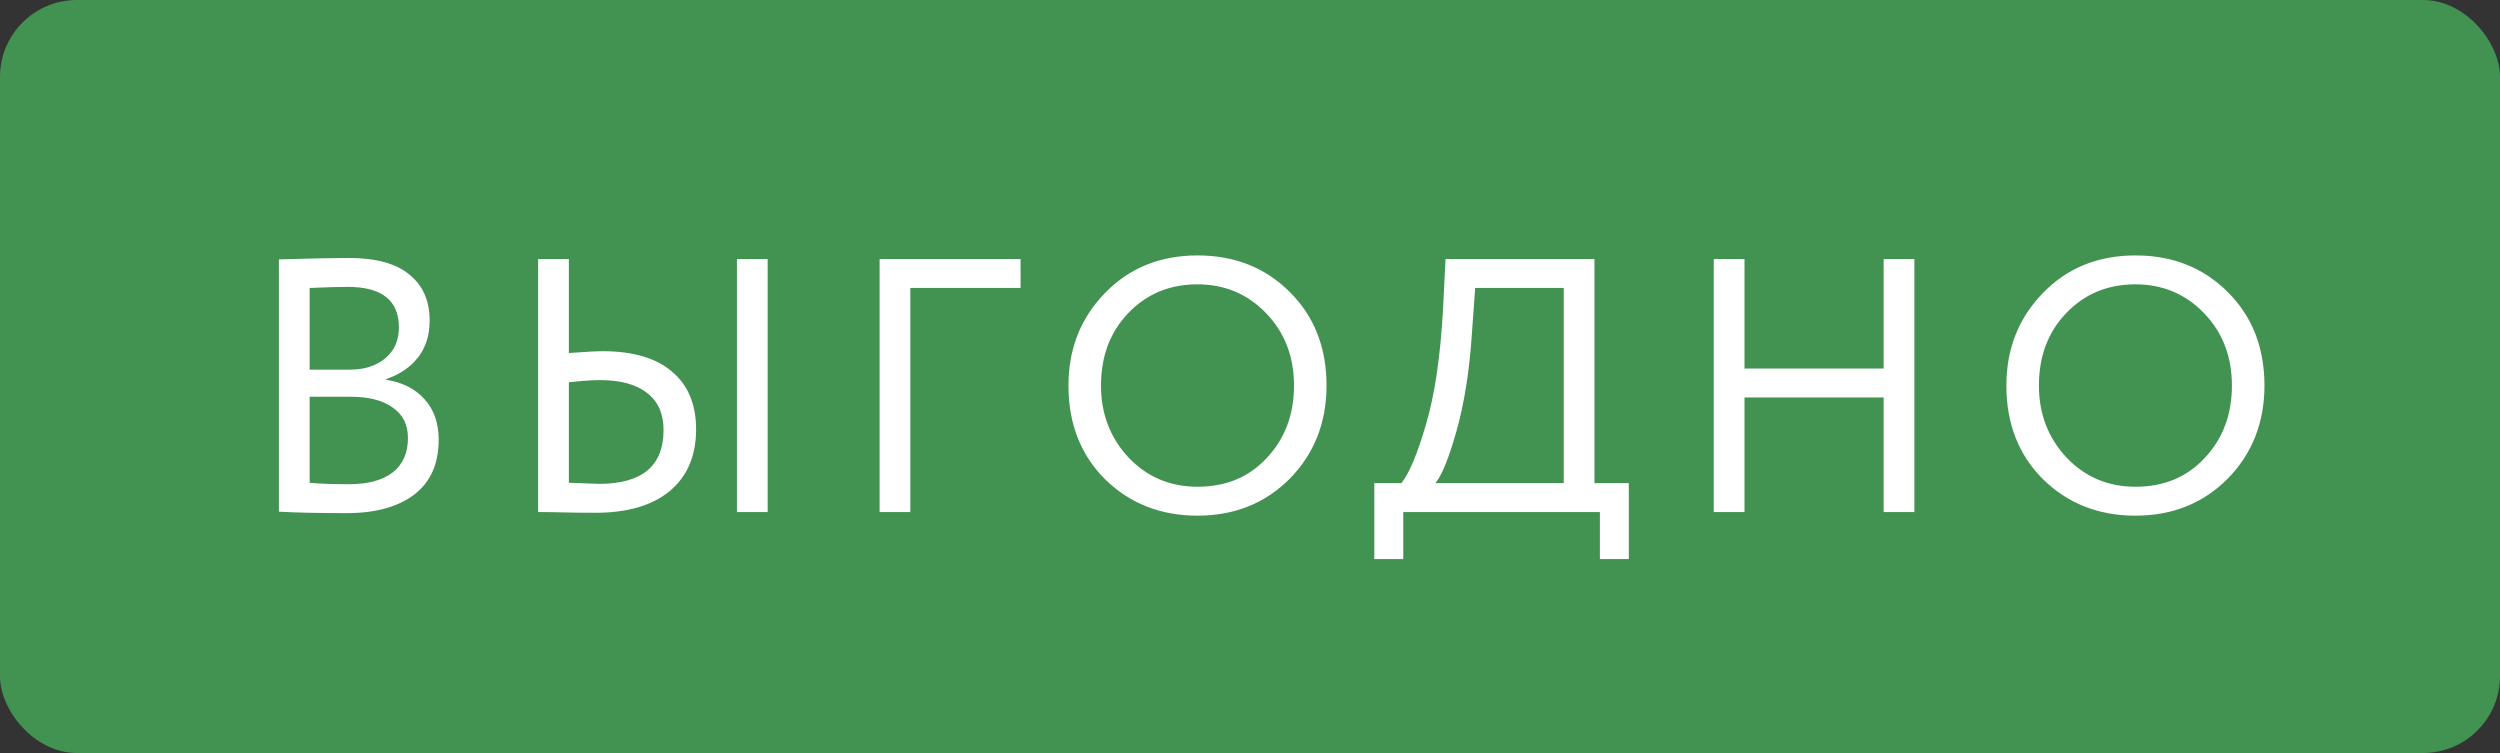 <?xml version="1.0" encoding="UTF-8"?> <svg xmlns="http://www.w3.org/2000/svg" width="83" height="25" viewBox="0 0 83 25" fill="none"><rect x="0" y="0" width="83" height="25" fill="#333333" stroke="none"/><rect width="83" height="25" rx="2.555" fill="#429352"></rect><path d="M9.26 16.988L9.26 8.612C10.372 8.58 11.14 8.564 11.564 8.564C12.476 8.564 13.152 8.748 13.592 9.116C14.04 9.476 14.264 9.984 14.264 10.64C14.264 11.128 14.136 11.536 13.88 11.864C13.624 12.192 13.272 12.432 12.824 12.584V12.608C13.368 12.696 13.792 12.912 14.096 13.256C14.408 13.6 14.564 14.048 14.564 14.6C14.564 15.4 14.292 16.008 13.748 16.424C13.204 16.832 12.46 17.036 11.516 17.036C10.596 17.036 9.844 17.02 9.26 16.988ZM11.636 13.172H10.28L10.28 16.028C10.608 16.06 11.04 16.076 11.576 16.076C12.208 16.076 12.692 15.948 13.028 15.692C13.372 15.428 13.544 15.044 13.544 14.54C13.544 14.1 13.376 13.764 13.04 13.532C12.712 13.292 12.244 13.172 11.636 13.172ZM11.54 9.524C11.3 9.524 10.88 9.536 10.28 9.56V12.272H11.624C12.096 12.272 12.484 12.148 12.788 11.9C13.092 11.644 13.244 11.3 13.244 10.868C13.244 9.972 12.676 9.524 11.54 9.524ZM25.486 17H24.466V8.6H25.486V17ZM19.93 12.62C19.65 12.62 19.302 12.644 18.886 12.692V16.028C19.534 16.052 19.87 16.064 19.894 16.064C21.318 16.064 22.03 15.468 22.03 14.276C22.03 13.74 21.85 13.332 21.49 13.052C21.13 12.764 20.61 12.62 19.93 12.62ZM17.866 8.6L18.886 8.6V11.72C19.446 11.68 19.818 11.66 20.002 11.66C21.018 11.66 21.79 11.888 22.318 12.344C22.846 12.792 23.11 13.428 23.11 14.252C23.11 15.132 22.818 15.816 22.234 16.304C21.65 16.784 20.83 17.024 19.774 17.024C19.374 17.024 19.026 17.02 18.73 17.012C18.442 17.004 18.154 17 17.866 17V8.6ZM30.223 17H29.203V8.6H33.883V9.56H30.223V17ZM35.473 12.8C35.473 11.584 35.877 10.56 36.685 9.728C37.493 8.896 38.517 8.48 39.757 8.48C40.989 8.48 42.009 8.884 42.817 9.692C43.633 10.5 44.041 11.536 44.041 12.8C44.041 14.032 43.633 15.064 42.817 15.896C42.001 16.712 40.981 17.12 39.757 17.12C38.533 17.12 37.509 16.716 36.685 15.908C35.877 15.1 35.473 14.064 35.473 12.8ZM36.553 12.8C36.553 13.744 36.861 14.544 37.477 15.2C38.093 15.84 38.853 16.16 39.757 16.16C40.701 16.16 41.469 15.84 42.061 15.2C42.661 14.56 42.961 13.76 42.961 12.8C42.961 11.84 42.653 11.04 42.037 10.4C41.421 9.76 40.661 9.44 39.757 9.44C38.837 9.44 38.073 9.756 37.465 10.388C36.857 11.02 36.553 11.824 36.553 12.8ZM46.588 18.56H45.628V16.04H46.528C46.792 15.704 47.064 15.052 47.344 14.084C47.632 13.116 47.82 11.848 47.908 10.28L47.992 8.6L52.936 8.6V16.04H54.076V18.56H53.116V17H46.588V18.56ZM48.976 9.56L48.868 11.06C48.788 12.3 48.616 13.388 48.352 14.324C48.104 15.204 47.872 15.776 47.656 16.04H51.916V9.56L48.976 9.56ZM63.557 17H62.537V13.196H57.917V17H56.897V8.6H57.917V12.236H62.537V8.6H63.557V17ZM66.612 12.8C66.612 11.584 67.016 10.56 67.825 9.728C68.632 8.896 69.656 8.48 70.897 8.48C72.129 8.48 73.148 8.884 73.957 9.692C74.772 10.5 75.18 11.536 75.18 12.8C75.18 14.032 74.772 15.064 73.957 15.896C73.141 16.712 72.121 17.12 70.897 17.12C69.672 17.12 68.648 16.716 67.825 15.908C67.016 15.1 66.612 14.064 66.612 12.8ZM67.692 12.8C67.692 13.744 68.001 14.544 68.617 15.2C69.233 15.84 69.993 16.16 70.897 16.16C71.841 16.16 72.609 15.84 73.201 15.2C73.8 14.56 74.1 13.76 74.1 12.8C74.1 11.84 73.793 11.04 73.177 10.4C72.561 9.76 71.8 9.44 70.897 9.44C69.977 9.44 69.213 9.756 68.605 10.388C67.996 11.02 67.692 11.824 67.692 12.8Z" fill="white"></path></svg> 